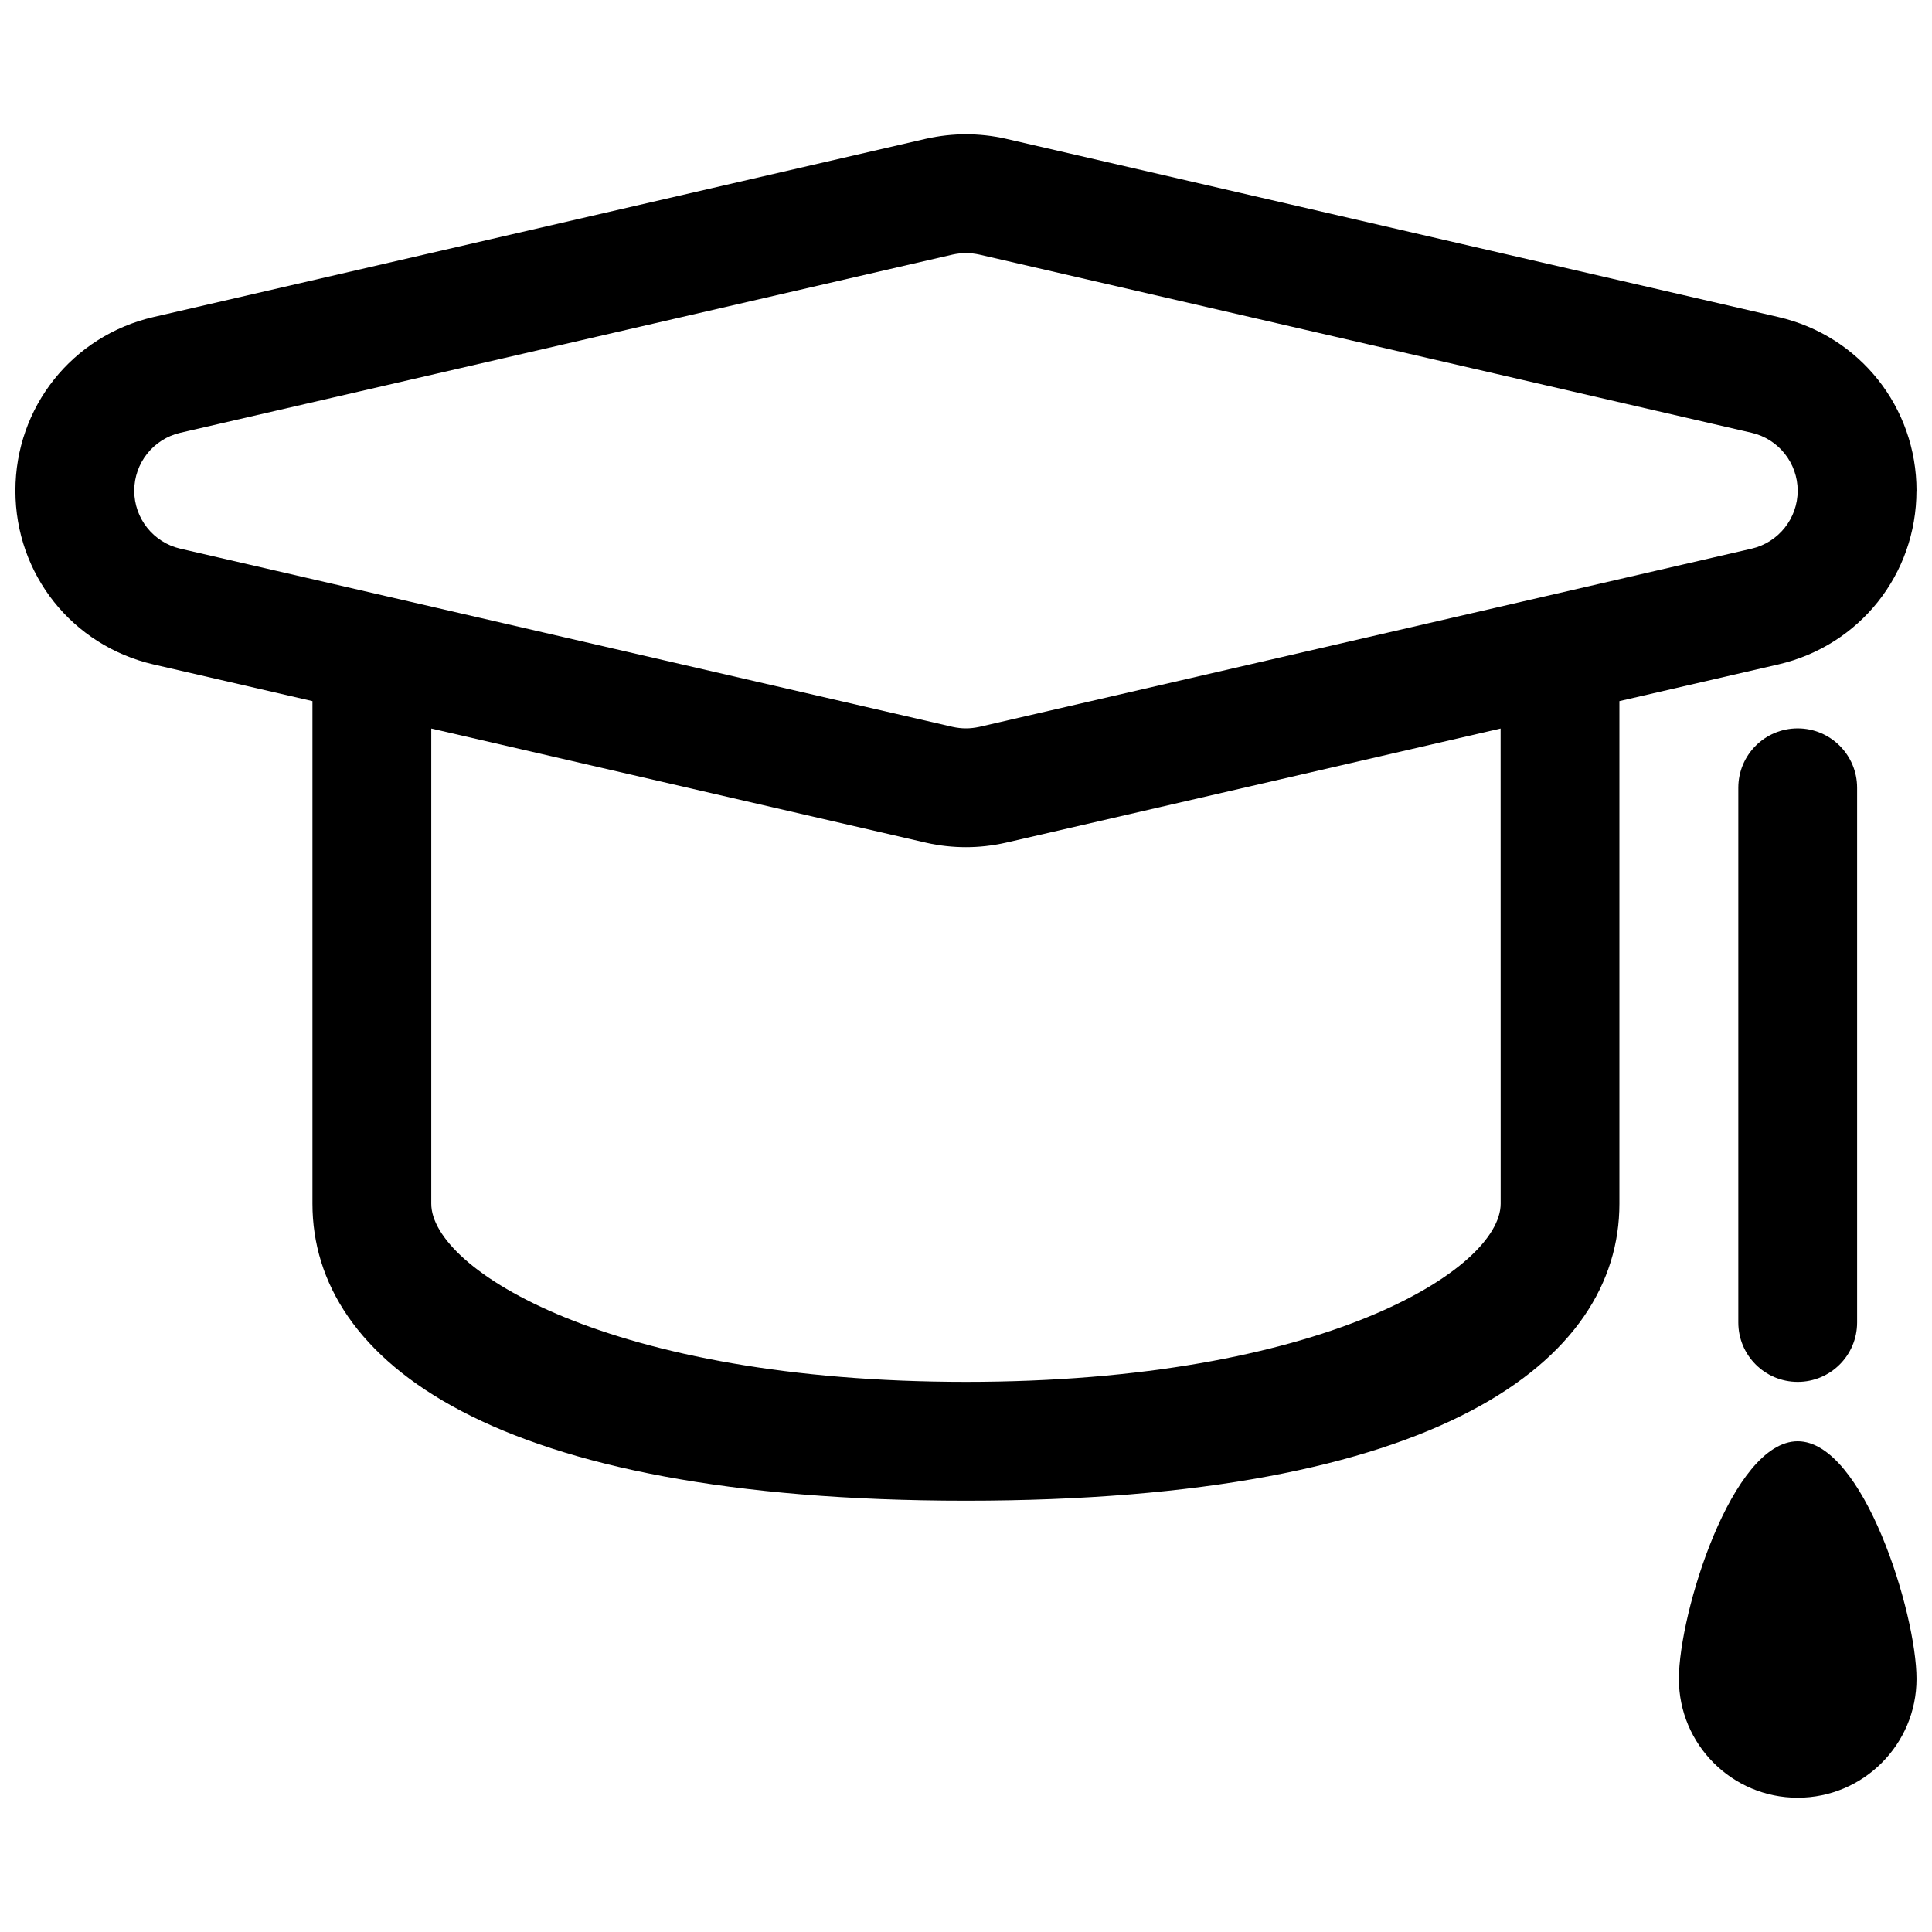 <?xml version="1.0" encoding="UTF-8"?>
<!-- Uploaded to: SVG Repo, www.svgrepo.com, Generator: SVG Repo Mixer Tools -->
<svg width="800px" height="800px" version="1.1" viewBox="144 144 512 512" xmlns="http://www.w3.org/2000/svg">
 <defs>
  <clipPath id="b">
   <path d="m148.09 179h503.81v363h-503.81z"/>
  </clipPath>
  <clipPath id="a">
   <path d="m588 525h63.902v96h-63.902z"/>
  </clipPath>
 </defs>
 <g clip-path="url(#b)">
  <path d="m651.9 274.05c0-22.137-15.066-41.059-36.621-46.035l-204.88-47.281c-3.434-0.77-6.93-1.148-10.406-1.148-3.481 0-6.977 0.379-10.629 1.195l-204.66 47.23c-21.57 4.977-36.621 23.902-36.621 46.039s15.066 41.059 36.605 46.035l42.113 9.715v133.18c0 41.785 47.832 78.719 173.18 78.719 125.36 0 173.18-36.934 173.18-78.719v-133.18l42.098-9.715c21.559-4.977 36.625-23.898 36.625-46.035zm-110.21 188.93c0 17.398-47.23 47.23-141.7 47.23s-141.7-29.836-141.7-47.23v-125.91l131.27 30.293c3.43 0.77 6.941 1.148 10.422 1.148s6.992-0.379 10.613-1.195l131.08-30.246zm-138.16-126.35c-1.18 0.25-2.359 0.395-3.539 0.395s-2.379-0.141-3.543-0.395l-204.67-47.23c-7.148-1.656-12.203-8.016-12.203-15.352s5.055-13.699 12.203-15.352l204.67-47.23c1.164-0.254 2.344-0.395 3.543-0.395 1.195 0 2.379 0.141 3.543 0.395l204.67 47.23c7.129 1.652 12.199 8.016 12.199 15.352s-5.07 13.699-12.203 15.352z"/>
 </g>
 <path d="m604.67 352.77v141.7c0 8.707 7.039 15.742 15.742 15.742 8.691 0 15.742-7.039 15.742-15.742v-141.7c0-8.707-7.055-15.742-15.742-15.742-8.707 0-15.742 7.035-15.742 15.742z"/>
 <g clip-path="url(#a)">
  <path d="m620.41 525.95c-17.398 0-31.488 45.594-31.488 62.977 0 17.383 14.09 31.488 31.488 31.488 17.383 0 31.488-14.105 31.488-31.488 0-17.379-14.105-62.977-31.488-62.977z"/>
 </g>
</svg>